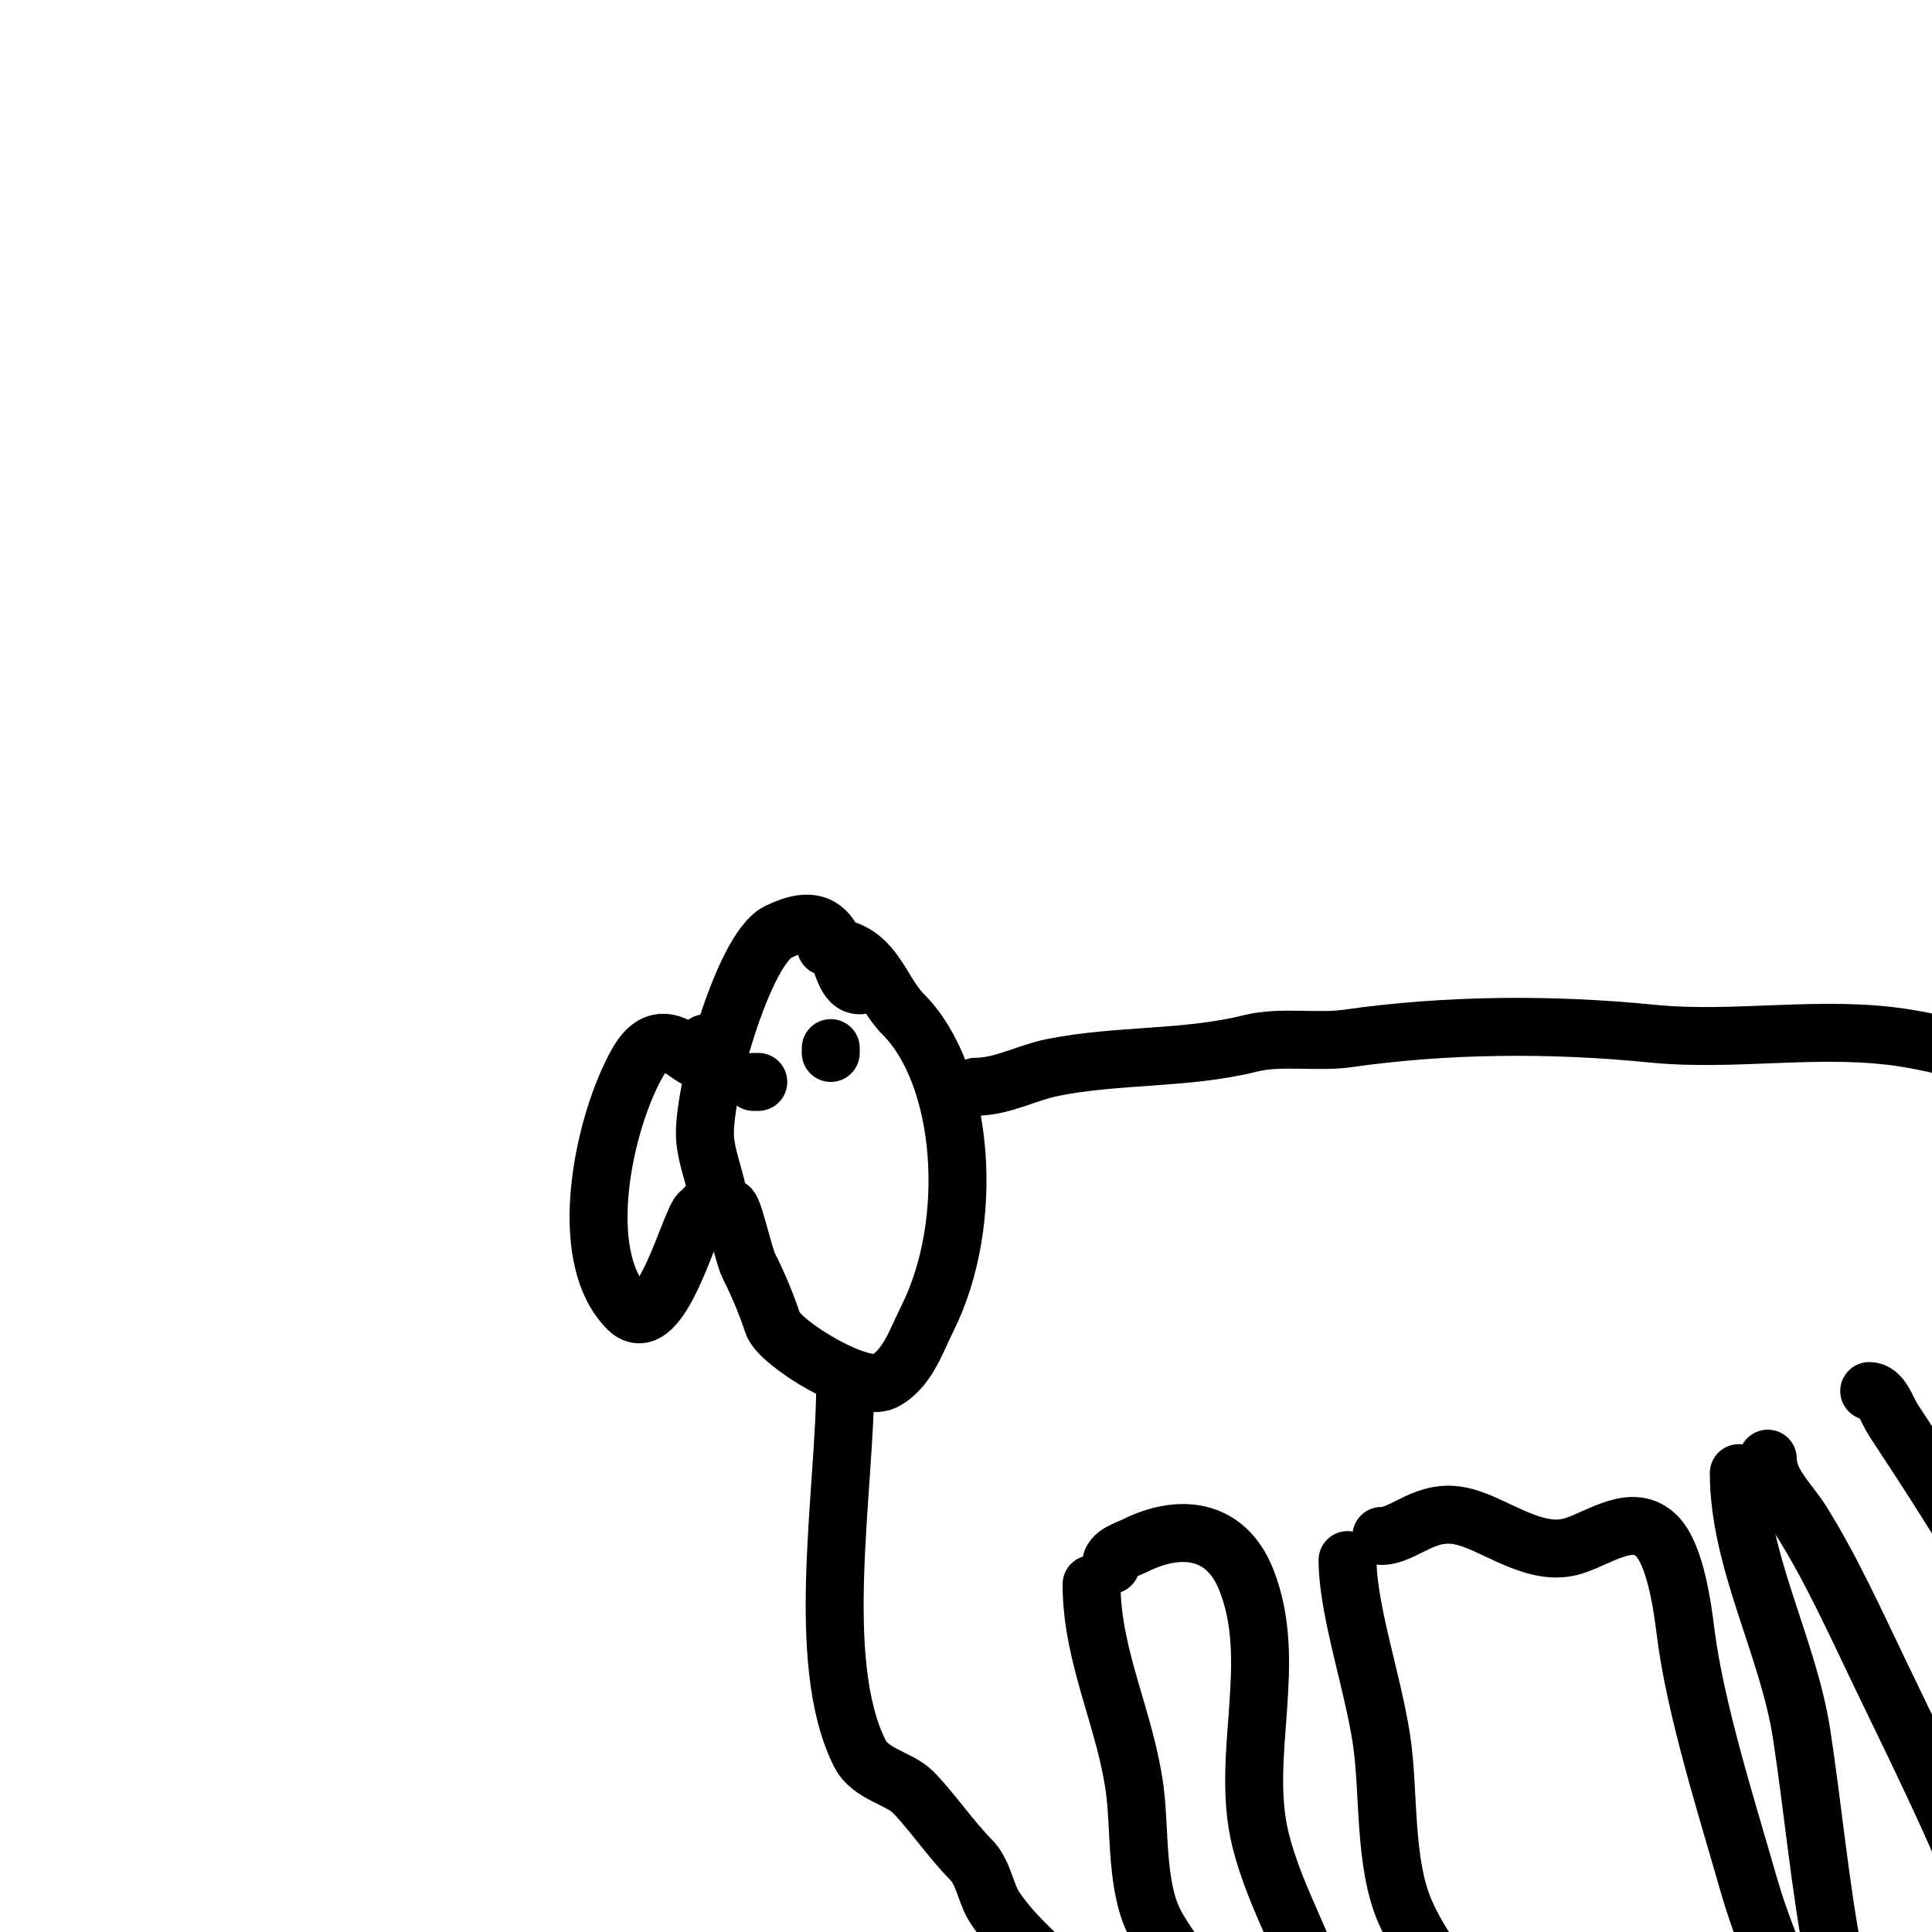 <svg viewBox='0 0 400 400' version='1.1' xmlns='http://www.w3.org/2000/svg' xmlns:xlink='http://www.w3.org/1999/xlink'><g fill='none' stroke='#000000' stroke-width='12' stroke-linecap='round' stroke-linejoin='round'><path d='M149,251c0,-5.225 -2.473,-9.73 -3,-15c-0.874,-8.736 7.871,-39.436 15,-43c14.865,-7.432 11.052,11 17,11'/><path d='M171,196c9.867,0 10.965,8.965 16,14c12.705,12.705 15.021,42.959 5,63c-2.264,4.527 -4.185,10.593 -9,13c-4.741,2.37 -21.606,-7.817 -23,-12c-1.356,-4.069 -2.937,-7.874 -5,-12c-1.037,-2.074 -3.172,-12 -4,-12'/><path d='M157,224c-0.333,0 -0.667,0 -1,0'/><path d='M172,217c0,0.333 0,0.667 0,1'/><path d='M202,225c5.498,0 10.533,-2.907 16,-4c13.529,-2.706 27.558,-1.639 41,-5c6.076,-1.519 13.769,-0.11 20,-1c20.595,-2.942 42.324,-3.068 63,-1c17.529,1.753 35.538,-1.91 53,1c20.491,3.415 40.443,13.34 59,22'/><path d='M175,286c0,22.585 -6.546,57.907 3,77c2.189,4.377 8.143,5.143 11,8c3.534,3.534 8.192,10.192 12,14c2.72,2.72 2.998,6.996 5,10c3.534,5.302 8.338,9.338 12,13c1.647,1.647 2.16,7 4,7'/><path d='M226,328c0,15.158 7.144,28.156 9,43c1.015,8.117 0.185,19.369 4,27c4.006,8.012 20,25.598 20,32'/><path d='M230,324c0,-2.309 3.355,-3.177 5,-4c8.803,-4.402 18.624,-3.94 23,7c6.913,17.283 -1.357,36.57 3,54c3.101,12.403 9.895,22.578 13,35'/><path d='M279,323c0,10.163 5.155,25.006 7,37c1.69,10.987 0.405,25.662 5,36c5.872,13.211 17.112,22.167 25,34'/><path d='M286,318c4.857,0 9.153,-5.962 17,-4c6.963,1.741 15.004,8.665 23,6c5.532,-1.844 12.128,-6.872 17,-2c3.93,3.93 5.371,14.971 6,20c1.981,15.85 8.608,36.628 13,52c4.512,15.792 12.668,31.337 20,46'/><path d='M360,305c0,18.061 10.223,35.952 13,54c4.609,29.96 5.804,65.207 23,91'/><path d='M366,302c0,5.091 4.426,8.882 7,13c6.086,9.738 11.056,20.699 16,31c12.349,25.727 28.305,56.83 33,85'/><path d='M387,288c2.603,0 3.578,3.819 5,6c3.687,5.653 7.423,11.276 11,17c17.175,27.48 36.513,54.027 51,83'/><path d='M146,216c0,10.346 -7.313,-7.702 -14,4c-6.83,11.952 -13.141,39.859 -2,51c6.748,6.748 13.033,-19.017 15,-20c0.422,-0.211 0.667,-0.667 1,-1'/></g>
</svg>